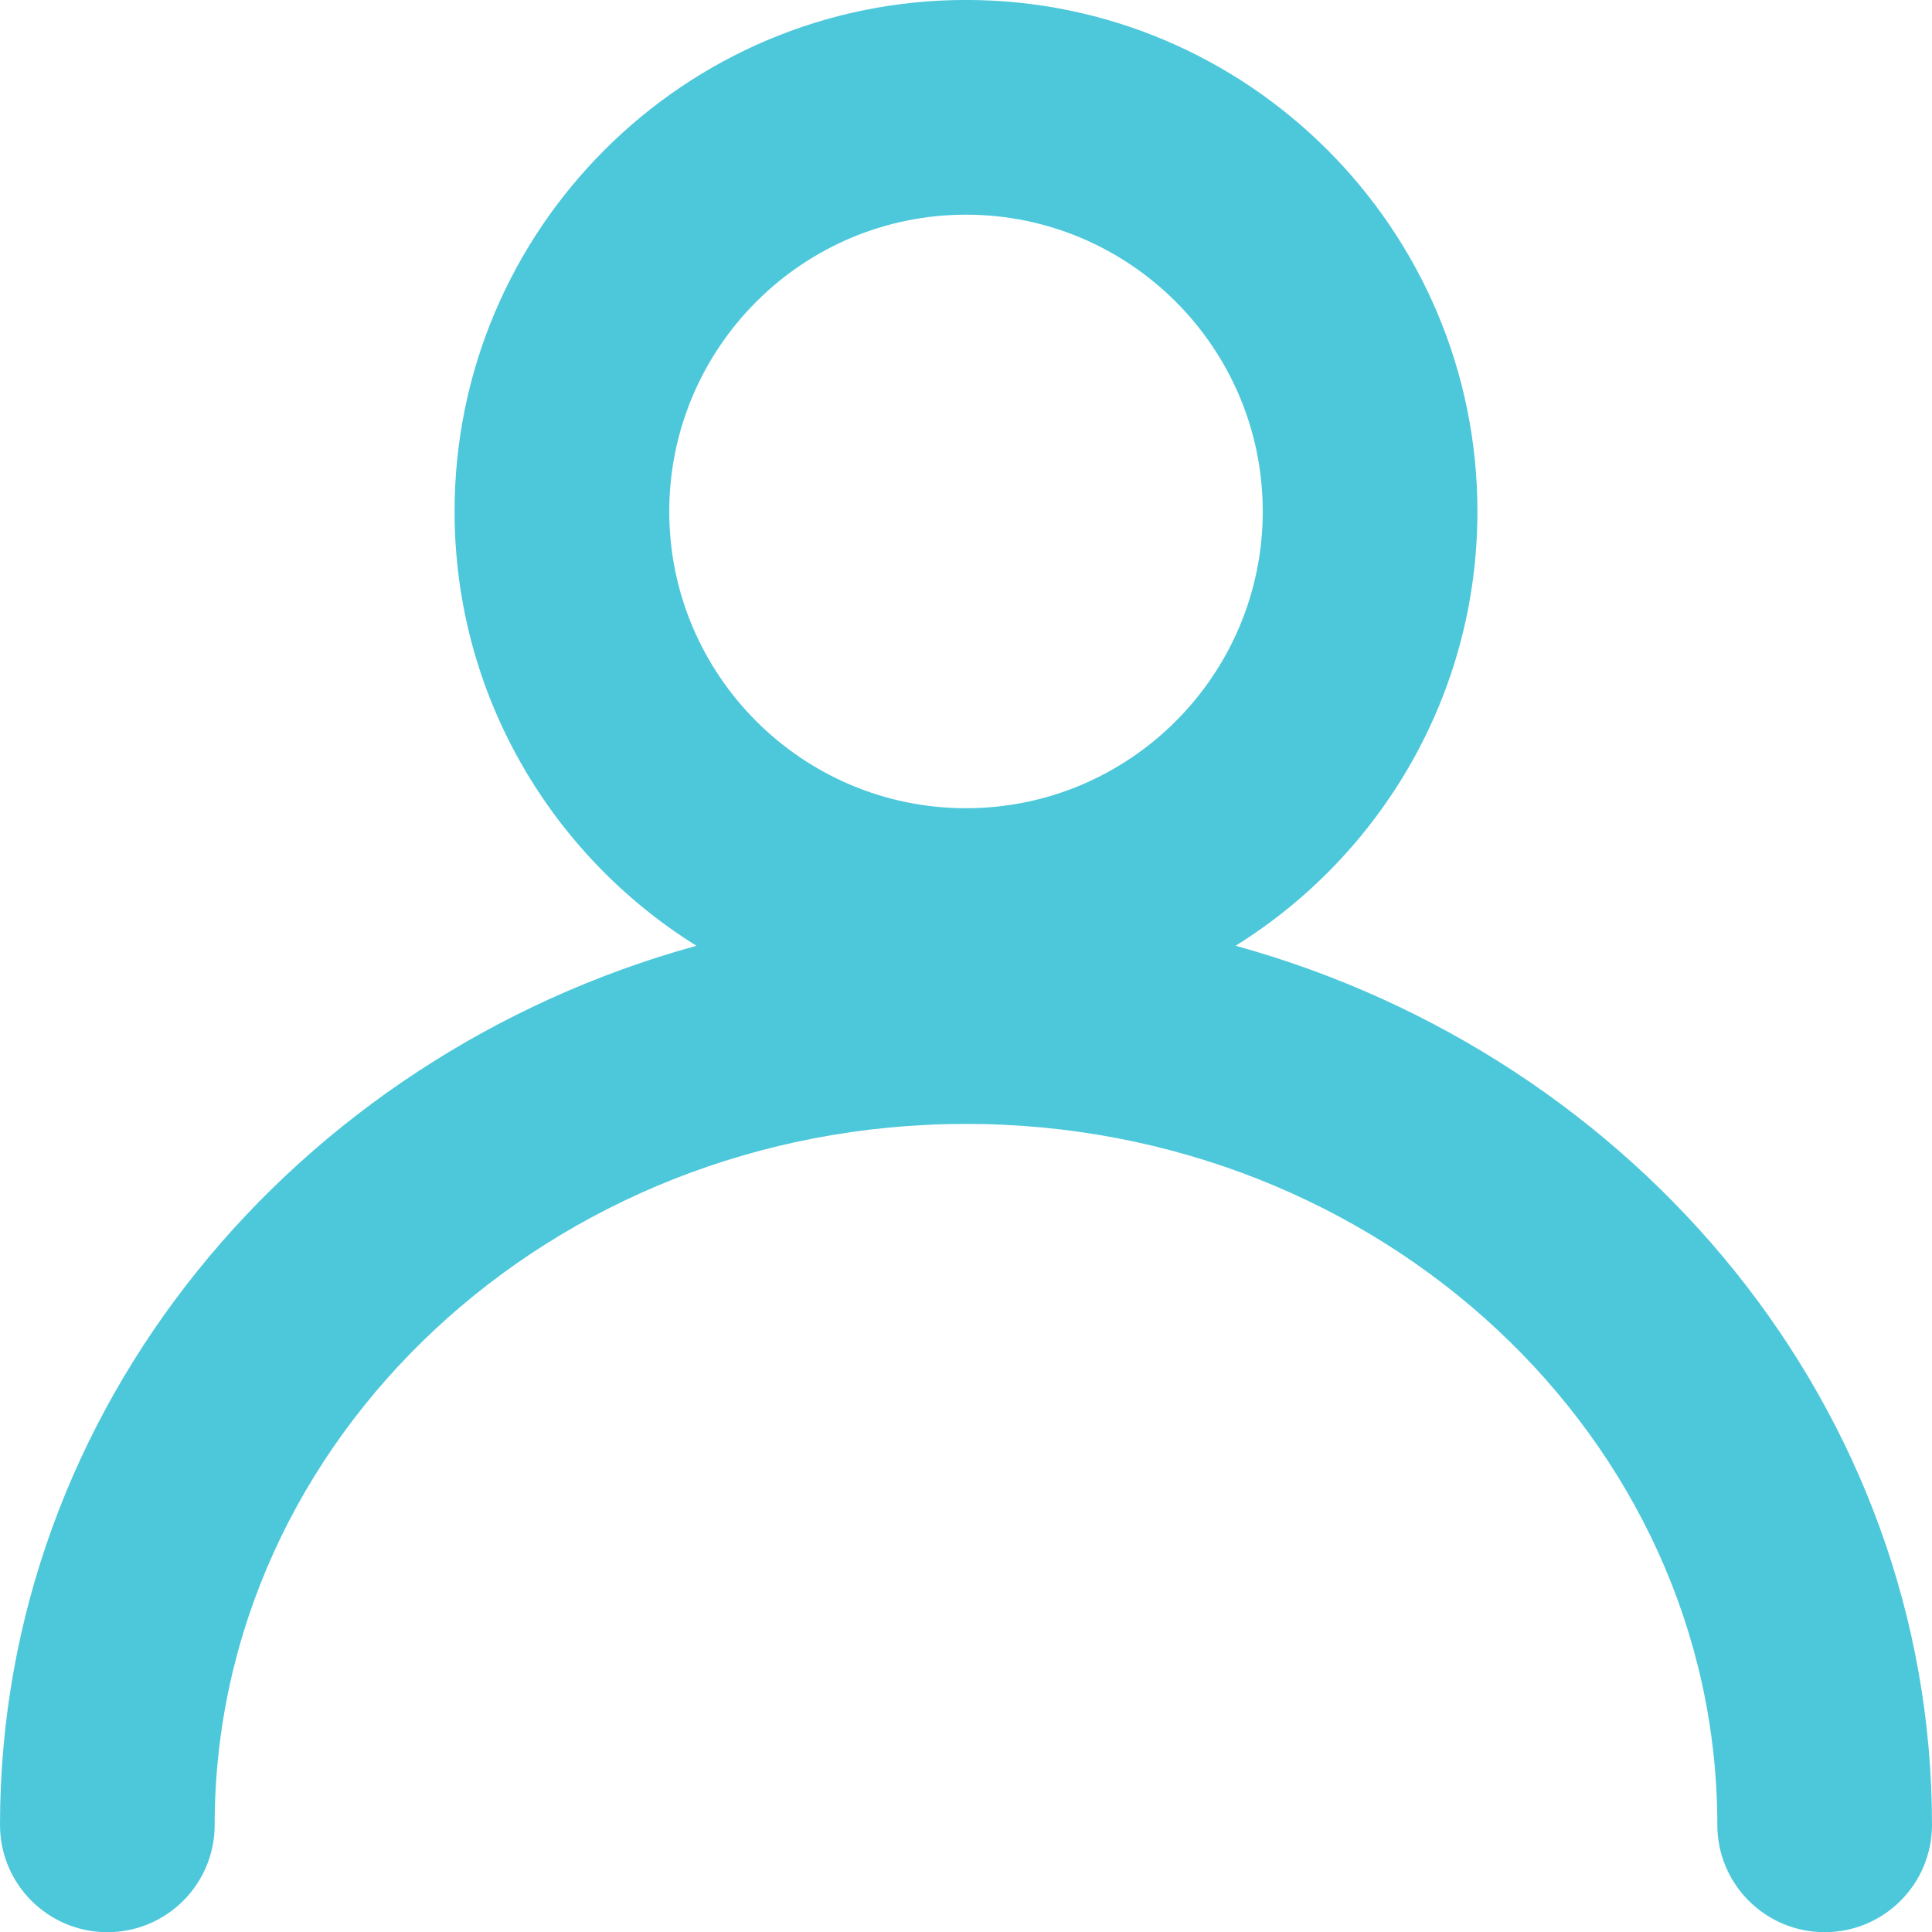 <svg width="42" height="42" viewBox="0 0 42 42" fill="none" xmlns="http://www.w3.org/2000/svg">
<path d="M26.861 20.56C30.015 18.596 32.118 15.099 32.118 11.118C32.118 4.987 27.13 -0.001 21 -0.001C14.87 -0.001 9.882 4.987 9.882 11.118C9.882 15.099 11.986 18.596 15.139 20.56C6.404 22.971 0 30.623 0 39.67C0 40.961 1.045 42.004 2.333 42.004C3.622 42.004 4.667 40.961 4.667 39.67C4.667 31.268 11.993 24.433 21 24.433C30.007 24.433 37.333 31.268 37.333 39.67C37.333 40.961 38.378 42.004 39.667 42.004C40.955 42.004 42 40.961 42 39.67C42.002 30.623 35.596 22.971 26.861 20.56ZM21 4.667C24.558 4.667 27.451 7.561 27.451 11.118C27.451 14.676 24.558 17.57 21 17.57C17.442 17.57 14.549 14.676 14.549 11.118C14.551 7.561 17.444 4.667 21 4.667Z" fill="#4DC8DB"/>
</svg>
